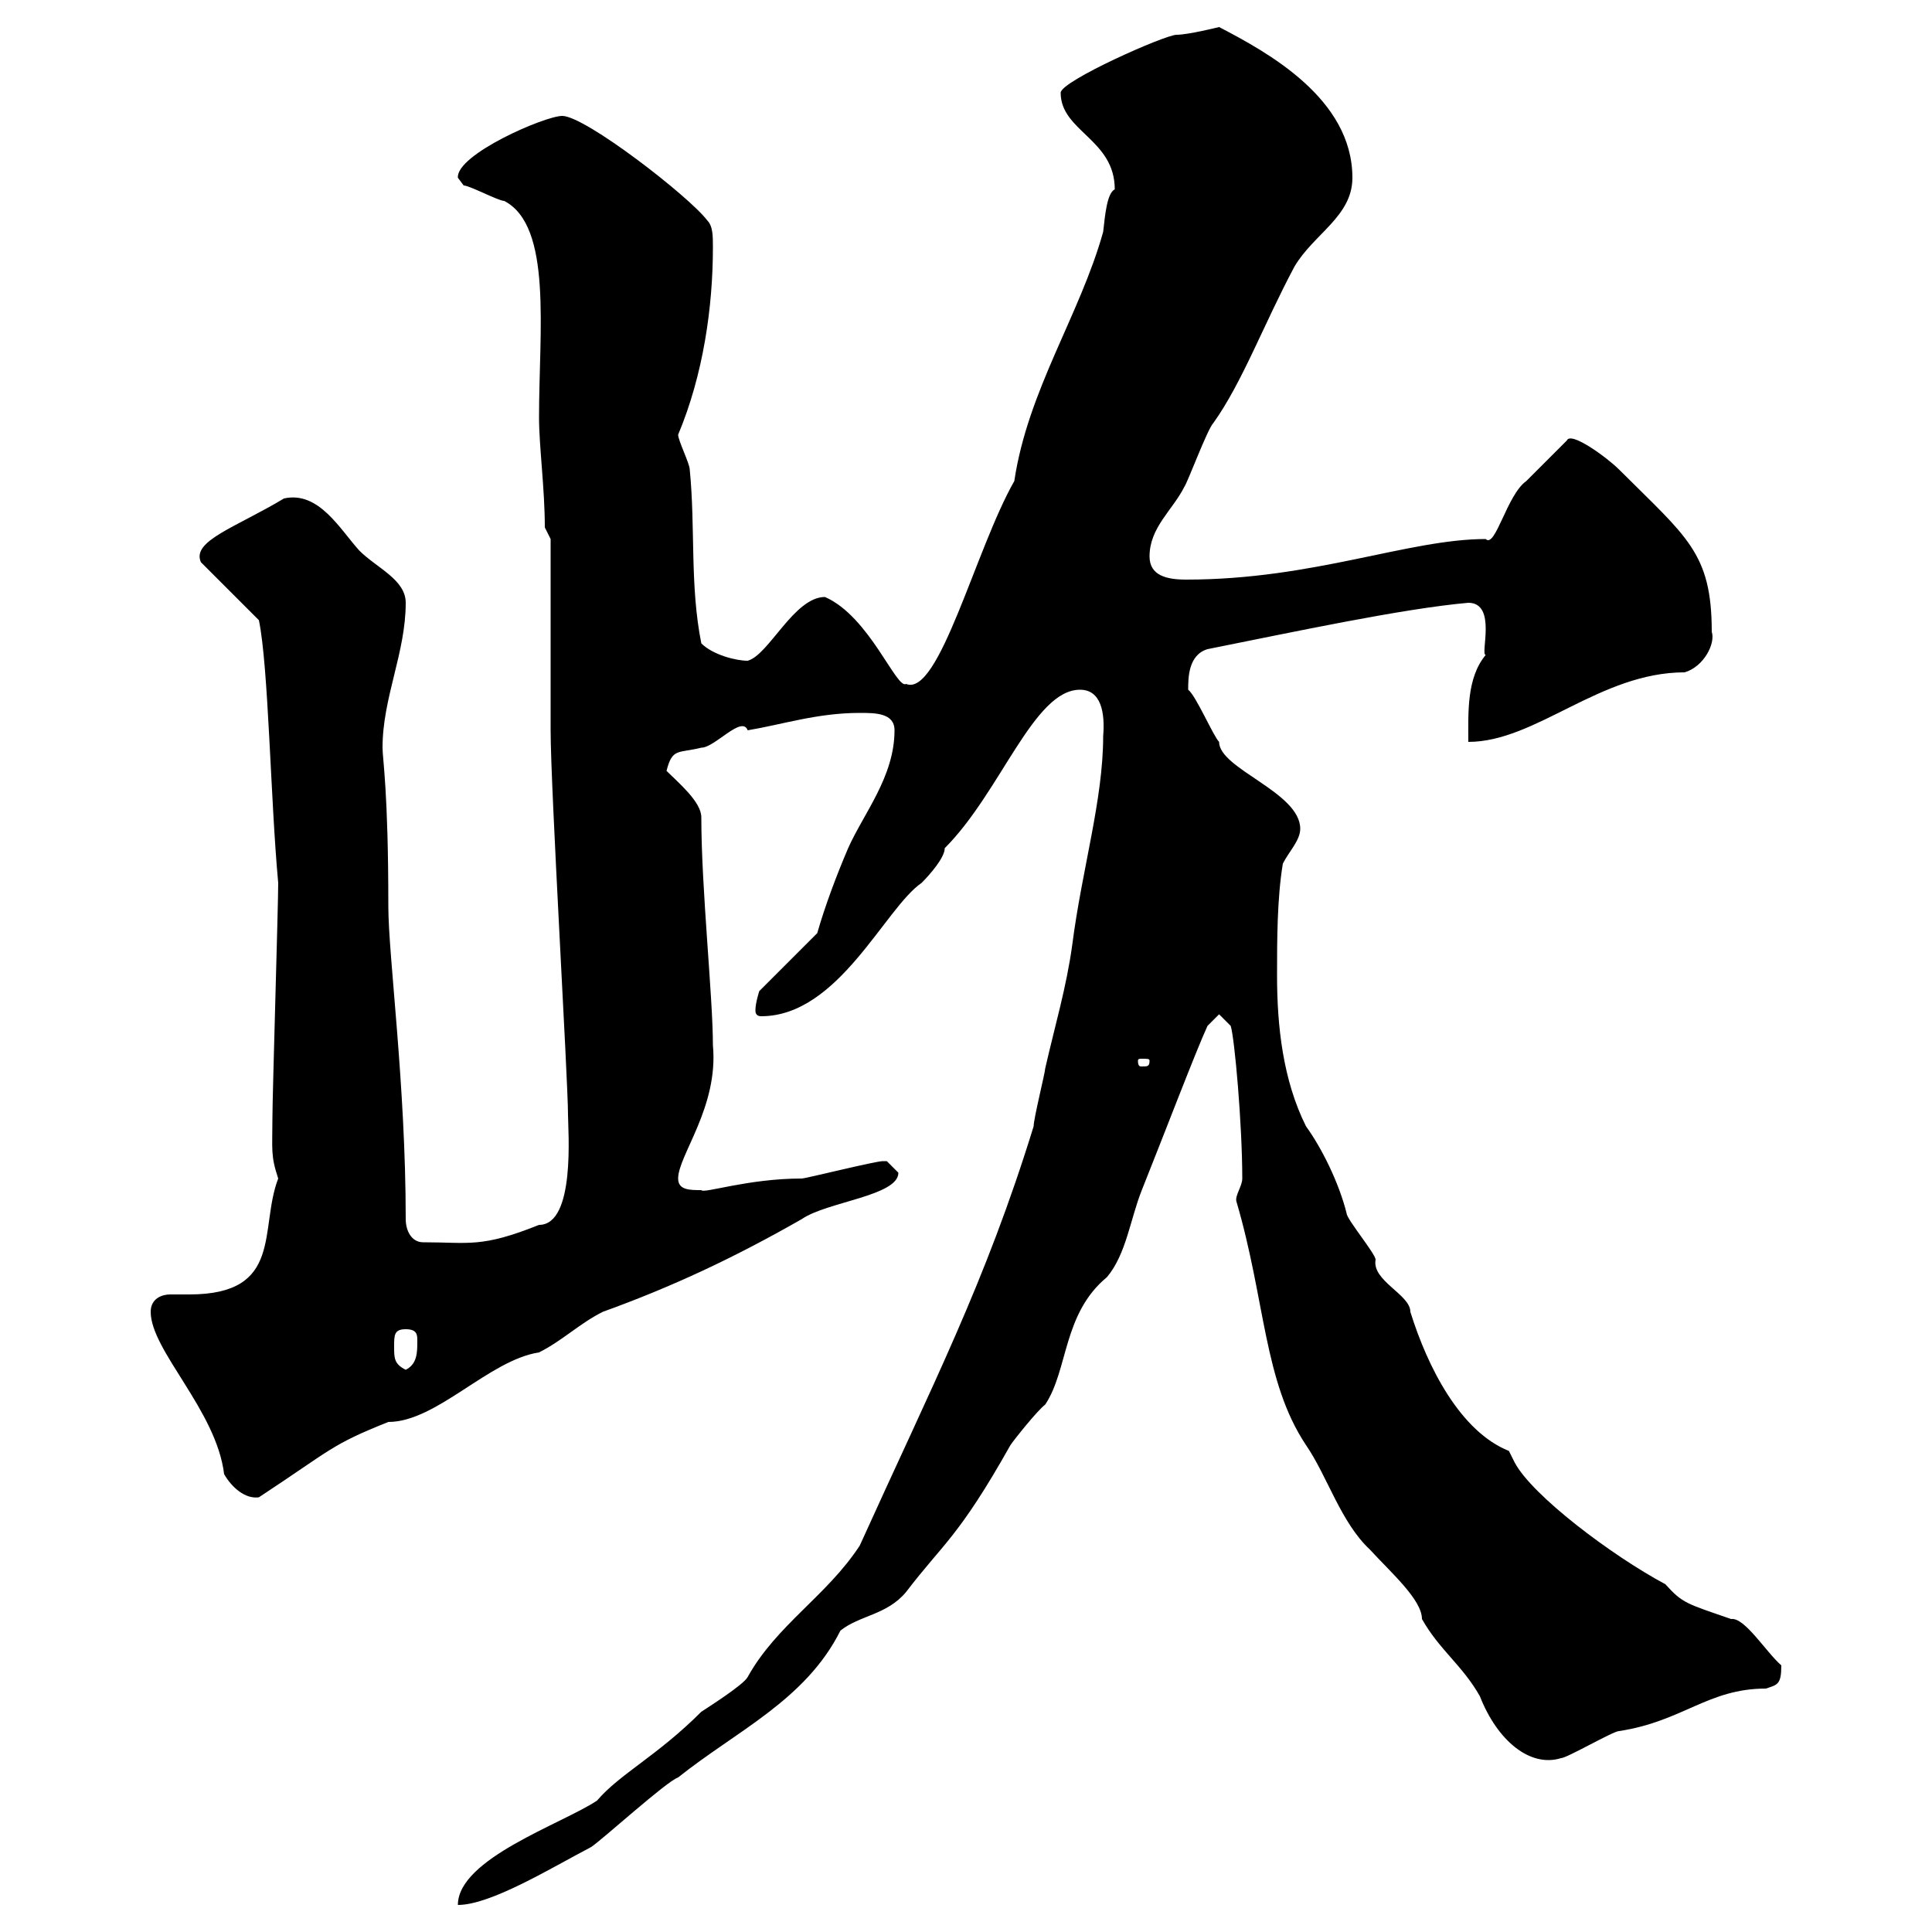<svg xmlns="http://www.w3.org/2000/svg" xmlns:xlink="http://www.w3.org/1999/xlink" width="300" height="300"><path d="M133.50 240C128.40 247.80 120.60 252.30 116.10 260.40C115.50 261.60 109.80 265.20 108.90 265.80C102 272.70 96.30 275.40 92.70 279.60C87.30 283.20 71.10 288.60 71.10 295.80C76.20 295.80 85.50 290.10 91.80 286.80C93.60 285.60 103.50 276.60 105.30 276C114.30 268.80 125.10 264 130.50 253.20C133.50 250.80 137.70 250.80 140.70 247.20C146.40 239.70 148.80 238.80 156.90 224.40C157.50 223.50 161.10 219 162.30 218.10C165.90 212.70 165 204 171.90 198.30C174.90 194.70 175.50 189.30 177.30 184.80C180.90 175.80 185.70 163.20 187.50 159.30L189.30 157.50L191.10 159.30C191.70 161.10 192.90 174.60 192.90 183C192.90 184.20 191.70 185.70 192 186.60C196.50 201.90 196.20 214.50 202.80 224.40C206.10 229.20 208.20 236.40 212.70 240.60C216 244.20 220.80 248.40 220.80 251.40C223.50 256.20 227.10 258.60 229.80 263.40C232.50 270.30 237.60 274.50 242.40 273C243.30 273 250.50 268.80 251.40 268.80C261.30 267.30 265.20 262.20 274.20 262.20C276 261.60 276.60 261.60 276.60 258.60C274.20 256.50 270.90 251.10 268.80 251.40C261.90 249 261.30 249 258.60 246C250.20 241.50 237.90 232.20 235.20 227.10L234.30 225.30C226.80 222.30 221.70 212.40 219 203.70C219 201 213 198.90 213.60 195.60C213.60 194.70 209.10 189.30 209.10 188.40C207.90 183.60 205.20 178.20 202.80 174.90C199.20 167.70 198.30 159.30 198.30 151.50C198.30 146.10 198.30 139.50 199.20 134.10C200.10 132.30 201.90 130.50 201.90 128.70C201.90 123 189.30 119.40 189.30 115.20C188.40 114.30 185.70 108 184.50 107.10C184.50 105.30 184.50 101.70 187.50 100.80C201 98.10 217.80 94.50 228 93.60C232.50 93.60 229.80 101.70 230.70 101.70C227.70 105.30 228 110.70 228 115.20C238.50 115.20 248.40 104.40 261.60 104.40C264.60 103.50 266.40 99.90 265.80 98.10C265.80 85.80 261.90 83.40 251.40 72.90C249.60 71.10 243.90 66.90 243.30 68.40C242.40 69.30 237.90 73.80 237 74.70C234 76.80 232.20 85.20 230.70 83.70C218.70 83.70 204 90 184.20 90C181.20 90 178.50 89.40 178.50 86.40C178.50 81.90 182.10 79.20 183.90 75.60C184.50 74.70 187.50 66.60 188.40 65.70C192.90 59.40 196.20 50.40 201 41.40C204 36.30 210 33.60 210 27.60C210 15.30 196.80 8.10 189.30 4.20C189.30 4.20 184.50 5.40 182.70 5.40C180.90 5.40 164.70 12.60 164.70 14.40C164.70 20.40 173.10 21.60 173.10 29.40C171.90 30 171.60 33.30 171.30 36C167.70 48.90 159.60 60.60 157.50 74.70C151.50 85.20 145.80 108.30 140.70 106.20C139.20 107.10 135 95.70 128.10 92.70C123.30 92.70 119.40 101.70 116.10 102.60C114.30 102.60 110.70 101.70 108.90 99.90C107.10 90.90 108 81.90 107.10 72.90C107.10 72 105.30 68.40 105.30 67.50C109.20 58.20 110.70 47.70 110.70 38.40C110.70 36.60 110.70 35.10 109.80 34.20C107.10 30.60 90.90 18 87.30 18C84.60 18 70.80 24 71.10 27.60C71.10 27.60 72 28.80 72 28.80C72.90 28.80 77.40 31.20 78.30 31.20C85.80 35.10 83.70 51.30 83.70 64.80C83.70 69.30 84.60 75.90 84.60 81.90L85.50 83.70L85.50 113.40C85.50 122.40 88.20 167.70 88.20 173.10C88.20 175.50 89.40 190.20 83.70 190.20C74.70 193.80 72.90 192.90 65.70 192.90C63.90 192.90 63 191.10 63 189.30C63 168.30 60.30 148.50 60.30 140.70C60.30 122.70 59.40 117.90 59.40 116.10C59.40 108.30 63 101.40 63 93.60C63 90 58.50 88.20 55.80 85.50C52.80 82.20 49.50 76.20 44.10 77.40C36.60 81.90 29.70 84 31.20 87.30L40.20 96.30C41.70 103.50 42 124.20 43.20 137.10C43.20 140.70 42.30 170.10 42.30 173.70C42.30 178.50 42 179.40 43.20 183C40.20 190.80 44.10 201 29.40 201C28.80 201 27.60 201 26.40 201C25.20 201 23.40 201.60 23.40 203.70C23.40 209.70 33.60 219 34.80 228.90C36 231 38.10 232.80 40.20 232.50C51.60 225 51.30 224.40 60.30 220.80C67.80 220.80 75.90 211.20 83.70 210C87.30 208.20 90 205.50 93.60 203.70C104.40 199.80 114 195.30 124.50 189.30C128.40 186.60 139.50 185.70 139.50 182.10C139.50 182.10 137.70 180.30 137.70 180.30C137.10 180.30 137.10 180.30 137.10 180.30C135.90 180.30 125.10 183 124.50 183C116.10 183 109.20 185.40 108.90 184.80C107.10 184.80 105.30 184.80 105.30 183C105.30 179.40 111.60 171.90 110.70 162.30C110.70 154.80 108.90 138 108.90 126.90C108.90 124.50 105.30 121.50 103.50 119.70C104.40 116.10 105.30 117 108.90 116.10C111 116.10 115.20 111 116.10 113.40C121.50 112.50 126.90 110.70 133.50 110.70C135.90 110.70 138.90 110.70 138.90 113.40C138.90 120.60 134.10 126.30 131.70 131.70C129.90 135.90 128.10 140.70 126.90 144.90L117.90 153.90C117.90 153.90 117.30 155.70 117.30 156.90C117.30 157.50 117.60 157.80 118.20 157.80C130.20 157.80 137.40 141 143.10 137.10C144.30 135.90 146.70 133.20 146.70 131.70C155.40 123 160.50 107.10 167.70 107.10C171 107.10 171.60 110.70 171.30 114.30C171.30 124.20 168 135 166.50 146.70C165.60 153.30 163.80 159.30 162.30 165.90C162.30 166.50 160.50 173.70 160.50 174.90C153 199.20 144.90 214.80 133.50 240ZM61.20 209.10C61.20 207.30 61.20 206.40 63 206.40C64.80 206.40 64.80 207.30 64.80 208.20C64.80 210 64.80 211.80 63 212.70C61.20 211.80 61.20 210.90 61.20 209.10ZM178.50 164.70C178.50 165.60 178.20 165.60 177.30 165.60C177 165.60 176.70 165.60 176.70 164.70C176.70 164.40 177 164.40 177.30 164.40C178.20 164.40 178.50 164.40 178.50 164.70Z"/></svg>